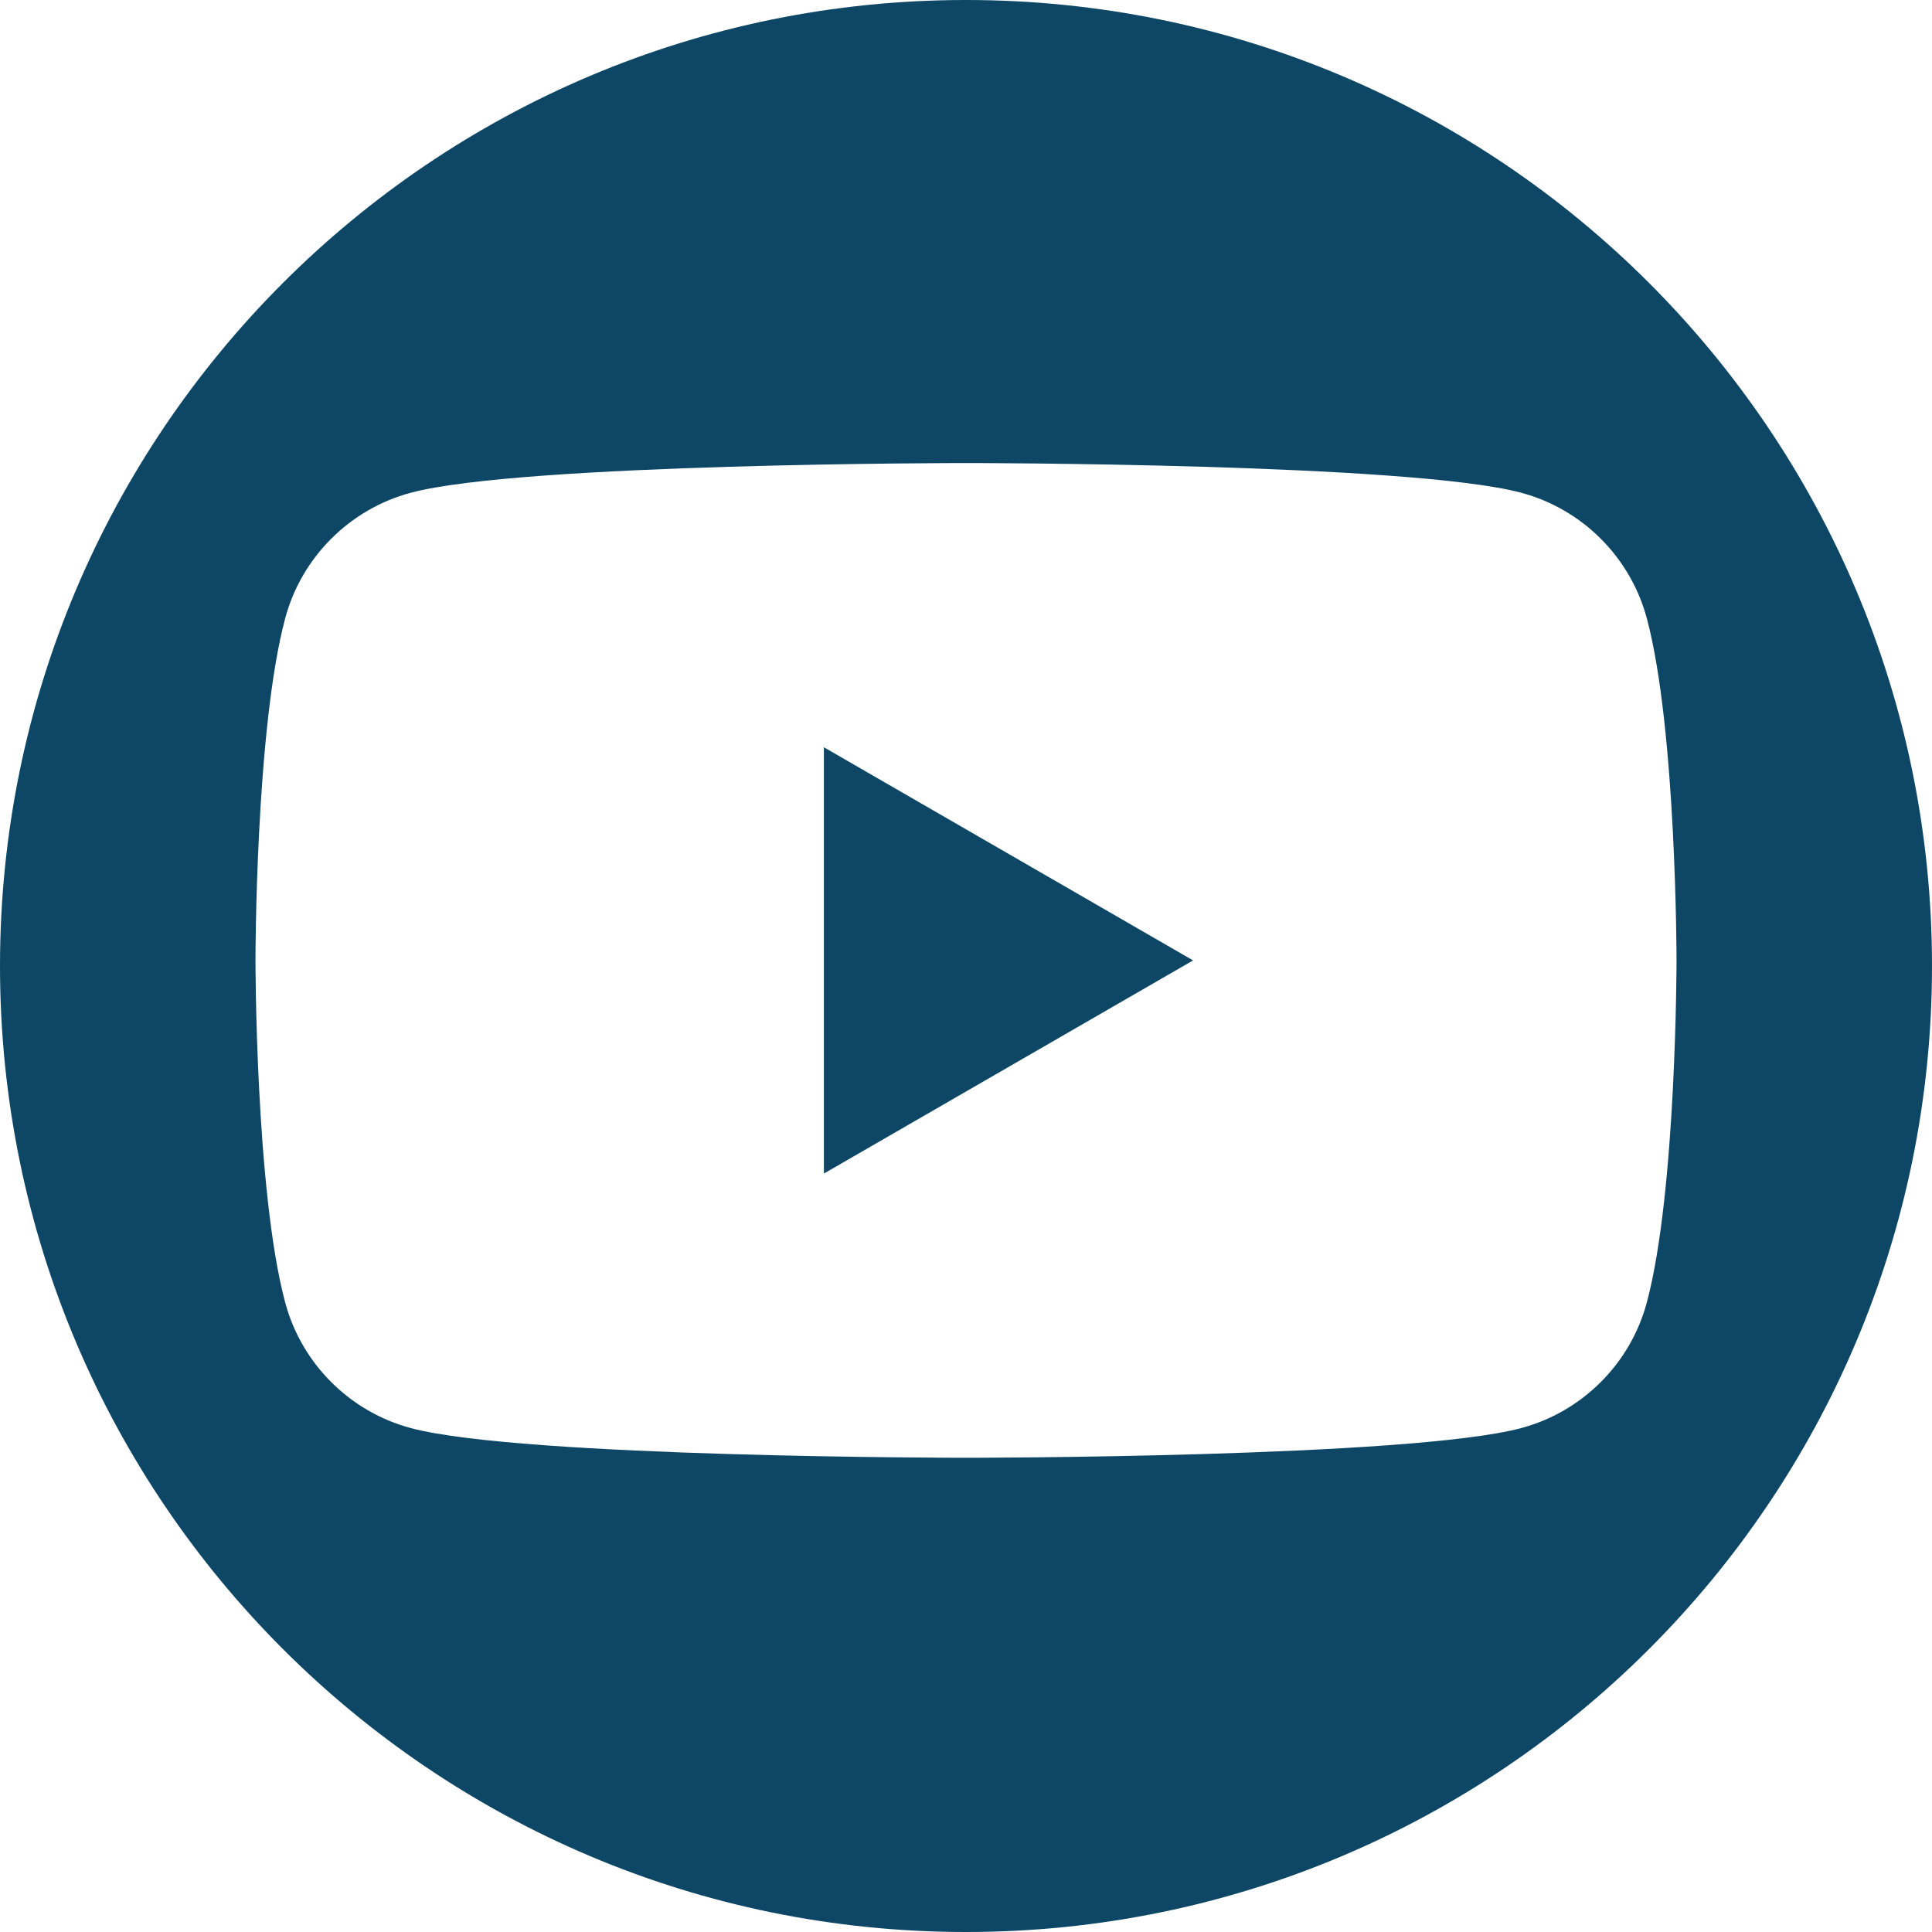 <?xml version="1.0" encoding="UTF-8"?> <svg xmlns="http://www.w3.org/2000/svg" width="121" height="121" viewBox="0 0 121 121" fill="none"><path fill-rule="evenodd" clip-rule="evenodd" d="M60.5 121C93.913 121 121 93.913 121 60.5C121 27.087 93.913 0 60.5 0C27.087 0 0 27.087 0 60.5C0 93.913 27.087 121 60.5 121ZM95.271 30.86C99.1 31.884 102.116 34.9 103.14 38.729C105 45.669 105 60.15 105 60.15C105 60.15 105 74.631 103.14 81.571C102.116 85.4 99.1 88.416 95.271 89.44C88.331 91.3 60.5 91.3 60.5 91.3C60.5 91.3 32.669 91.3 25.729 89.44C21.9 88.416 18.884 85.4 17.86 81.571C16 74.631 16 60.15 16 60.15C16 60.15 16 45.669 17.86 38.729C18.884 34.9 21.9 31.884 25.729 30.86C32.669 29 60.5 29 60.5 29C60.5 29 88.331 29 95.271 30.86ZM74.722 60.15L51.6 46.8V73.5L74.722 60.15Z" fill="#0E4766"></path></svg> 